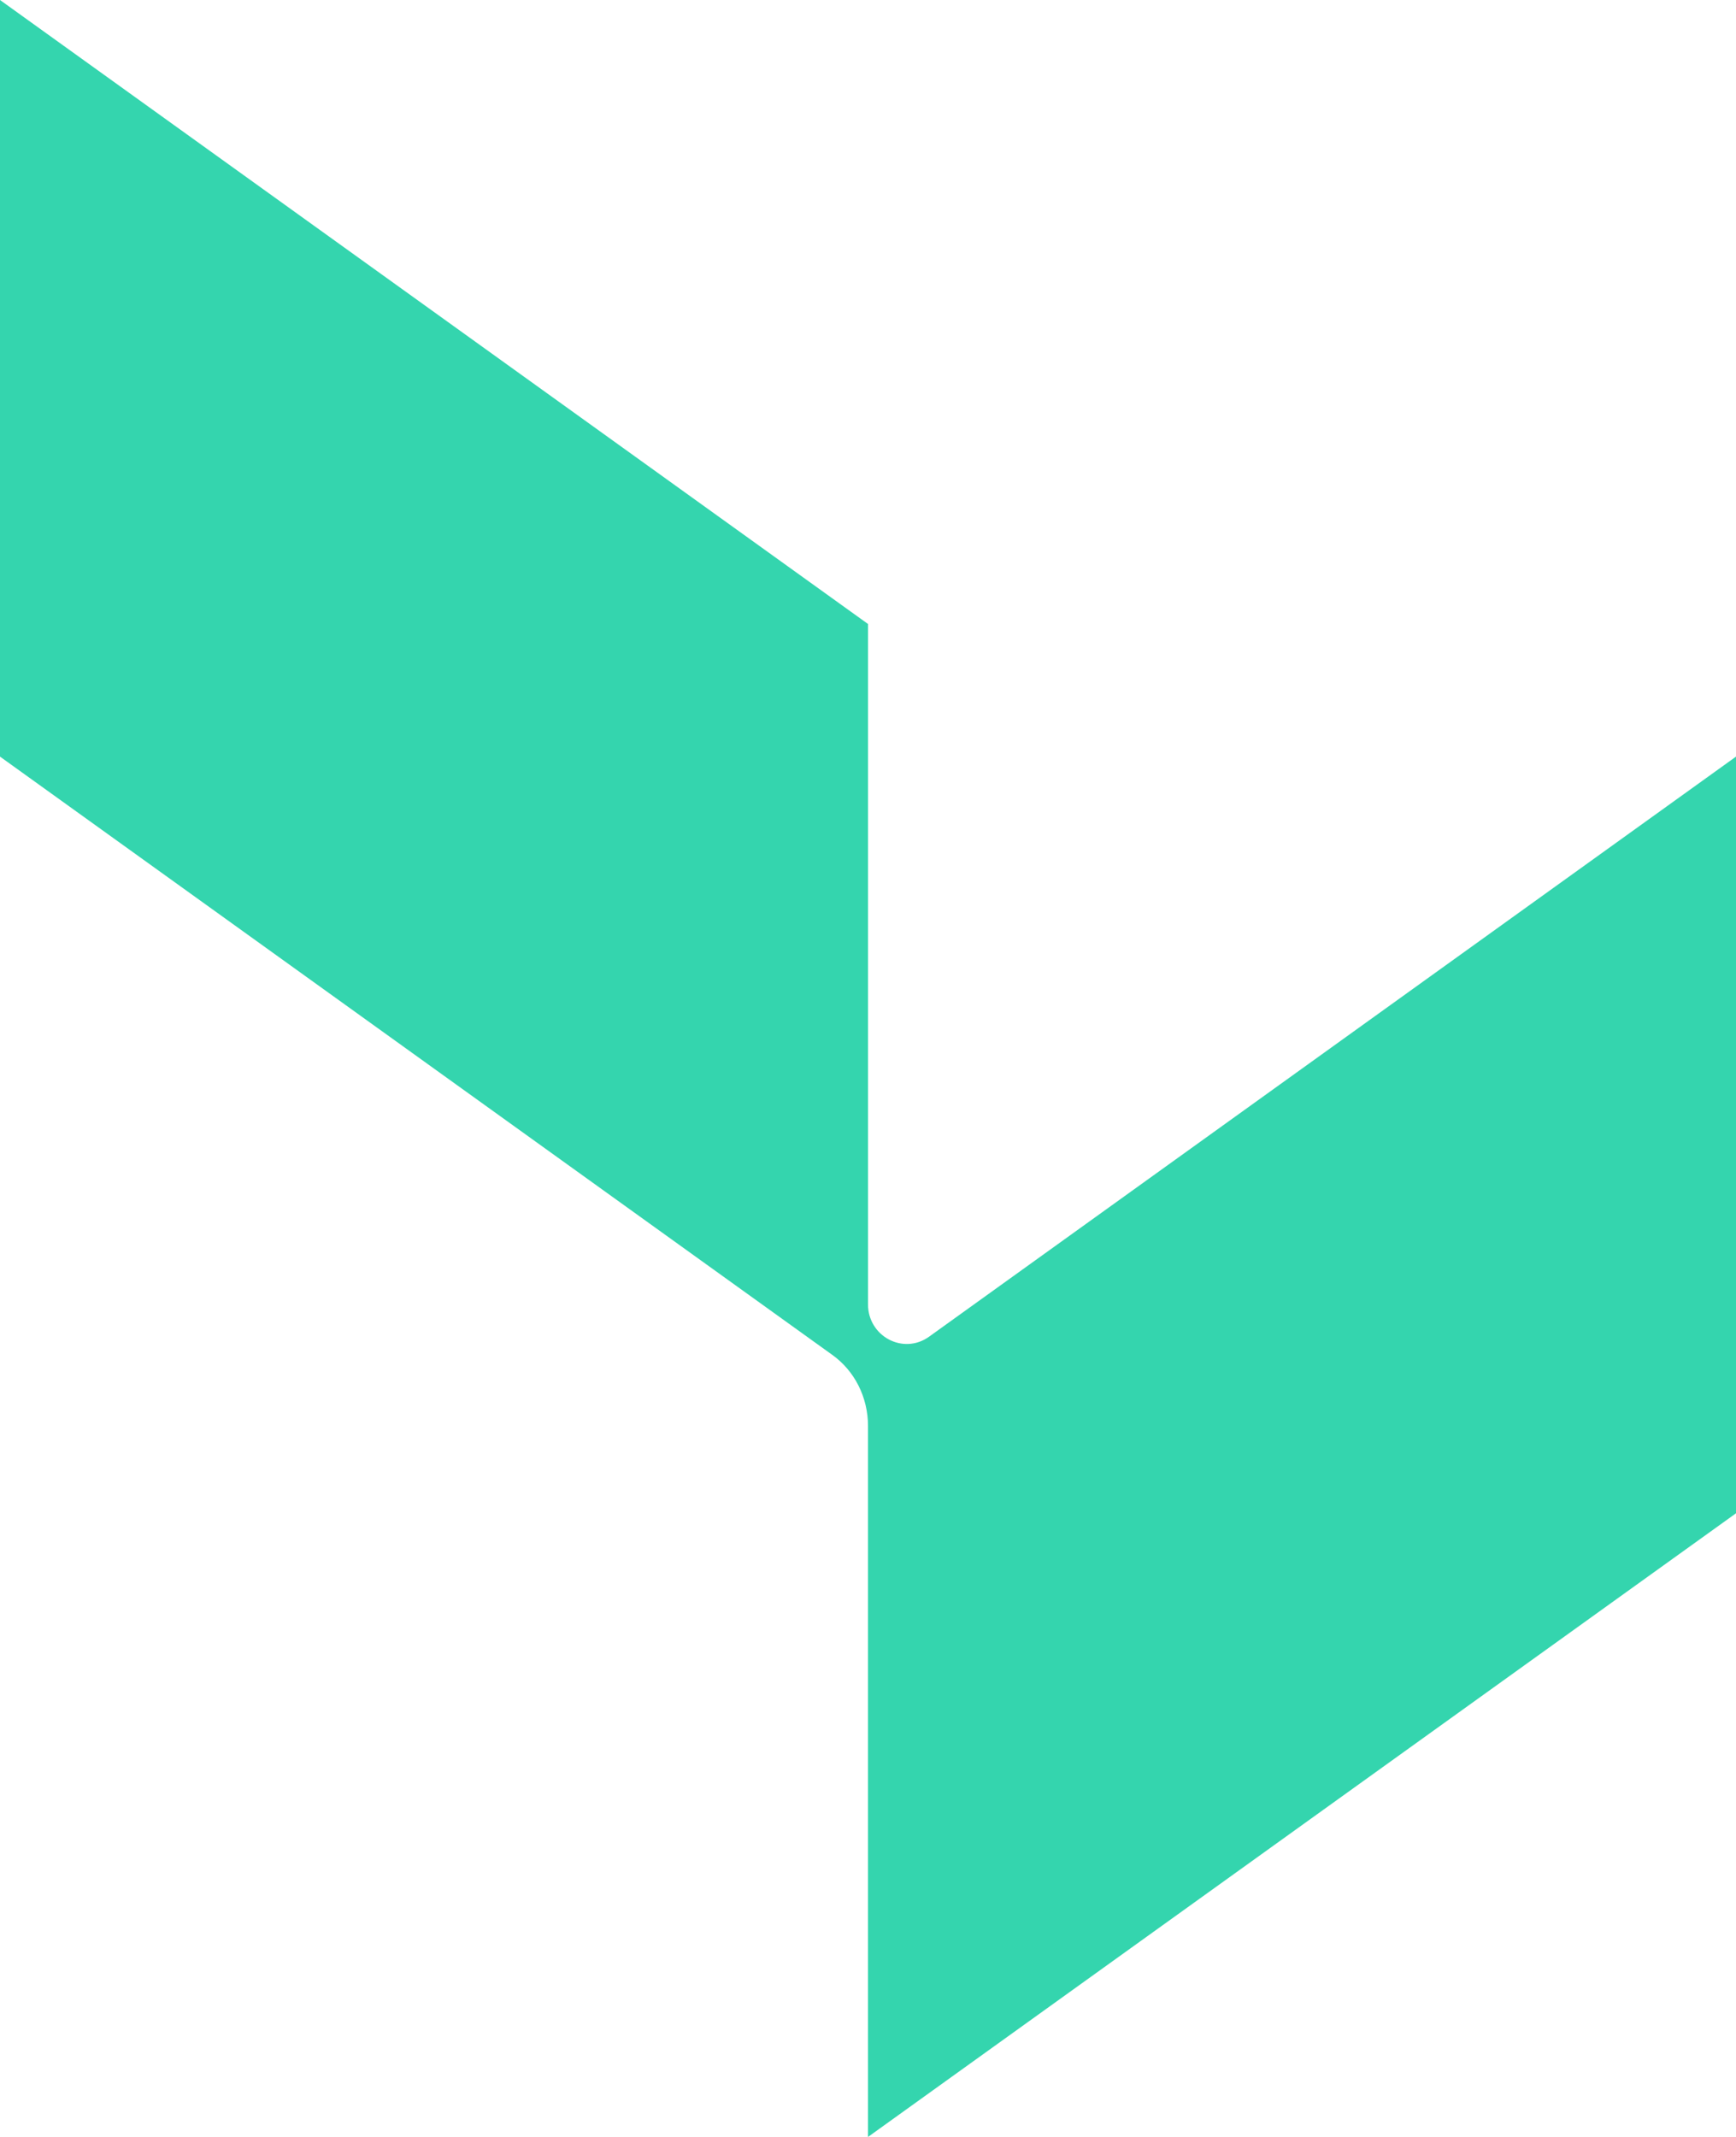 <?xml version="1.0" encoding="UTF-8"?> <svg xmlns="http://www.w3.org/2000/svg" width="26" height="32" viewBox="0 0 26 32" fill="none"><path d="M13 32V21.352C13 20.925 12.8 20.524 12.457 20.283L0 11.33V0L13 9.344V19.531C13 20.012 13.528 20.293 13.914 20.017L26 11.33V22.661L13 32Z" fill="#34D5AE"></path></svg> 
